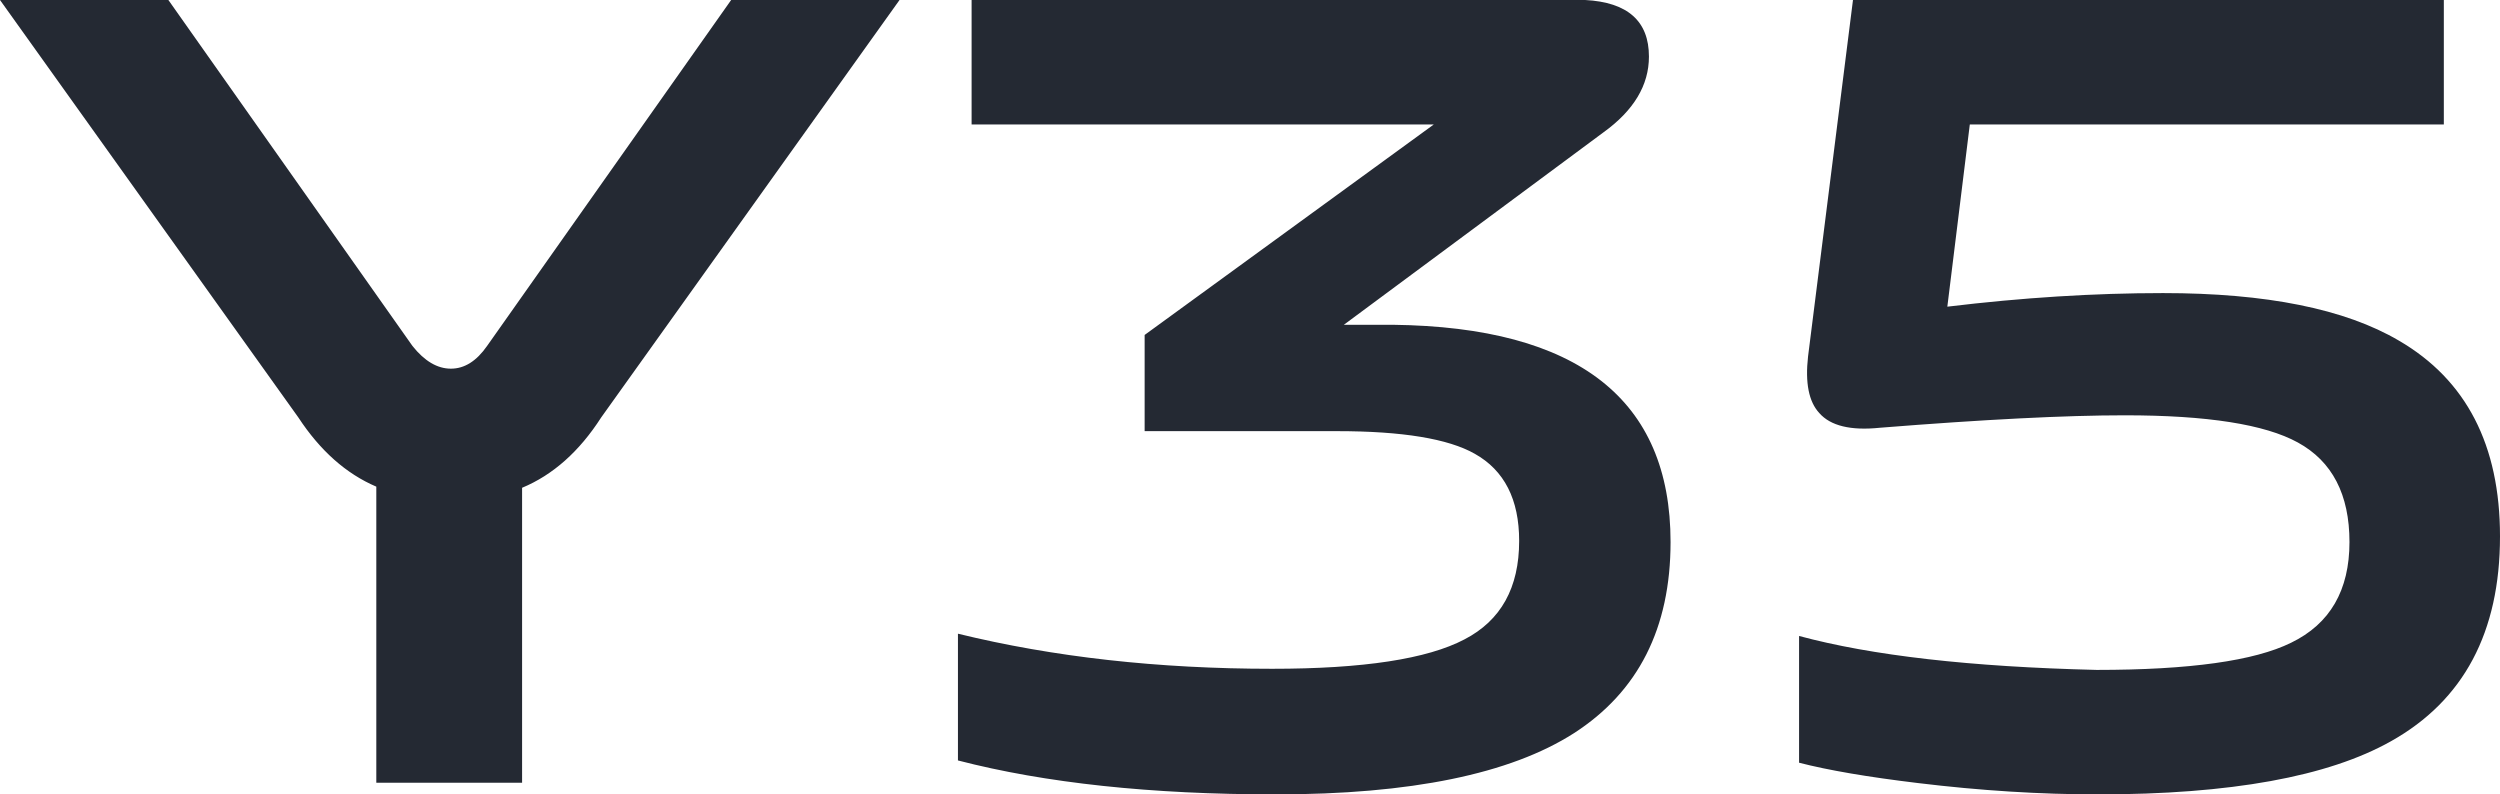 <?xml version="1.0" encoding="UTF-8"?>
<svg width="214px" height="68px" viewBox="0 0 214 68" version="1.1" xmlns="http://www.w3.org/2000/svg" xmlns:xlink="http://www.w3.org/1999/xlink">
    <title>Y35</title>
    <g id="页面-1" stroke="none" stroke-width="1" fill="none" fill-rule="evenodd">
        <g id="il-PC" transform="translate(-2059, -3141)" fill="#242933" fill-rule="nonzero">
            <g id="a-50%" transform="translate(1120, 2688)">
                <path d="M983.691,520 L983.691,494.754 C986.335,493.653 988.592,491.646 990.462,488.733 L990.462,488.733 L1016,453 L1001.587,453 L980.692,482.616 C979.789,483.911 978.758,484.558 977.597,484.558 C976.436,484.558 975.34,483.911 974.308,482.616 L974.308,482.616 L953.413,453 L939,453 L964.538,488.733 C966.408,491.582 968.633,493.556 971.212,494.657 L971.212,494.657 L971.212,520 L983.691,520 Z M1048.187,521 C1059.75,521 1068.26,519.256 1073.717,515.769 C1079.239,512.217 1082,506.761 1082,499.399 C1082,487.194 1074.075,480.994 1058.224,480.801 L1058.224,480.801 L1054.034,480.801 L1076.251,464.333 C1078.849,462.461 1080.149,460.297 1080.149,457.843 C1080.149,454.808 1078.33,453.194 1074.692,453 L1074.692,453 L1022.169,453 L1022.169,463.655 L1061.732,463.655 L1036.981,481.672 L1036.981,489.906 L1053.449,489.906 C1059.036,489.906 1062.966,490.552 1065.24,491.843 C1067.773,493.264 1069.04,495.75 1069.04,499.302 C1069.04,503.306 1067.481,506.115 1064.363,507.729 C1061.179,509.408 1055.69,510.248 1047.895,510.248 C1038.15,510.248 1029.185,509.247 1021,507.245 L1021,507.245 L1021,518.094 C1028.471,520.031 1037.533,521 1048.187,521 Z M1118.577,521 C1129.923,521 1138.288,519.482 1143.673,516.447 C1149.891,512.96 1153,507.116 1153,498.915 C1153,491.101 1150.115,485.515 1144.346,482.157 C1139.731,479.444 1133,478.088 1124.154,478.088 C1118.256,478.088 1112.103,478.476 1105.692,479.251 L1105.692,479.251 L1107.615,463.655 L1148.192,463.655 L1148.192,453 L1097.615,453 L1093.769,483.513 C1093.513,485.773 1093.833,487.387 1094.731,488.356 C1095.692,489.454 1097.423,489.874 1099.923,489.615 C1108.833,488.905 1115.821,488.55 1120.885,488.55 C1127.936,488.55 1132.872,489.325 1135.692,490.875 C1138.641,492.489 1140.115,495.33 1140.115,499.399 C1140.115,503.532 1138.449,506.406 1135.115,508.02 C1131.974,509.57 1126.429,510.345 1118.481,510.345 C1107.712,510.086 1099.218,509.118 1093,507.439 L1093,507.439 L1093,518.288 C1095.5,518.934 1098.897,519.515 1103.192,520.031 C1108.513,520.677 1113.641,521 1118.577,521 Z" id="Y35"></path>
            </g>
        </g>
    </g>
</svg>